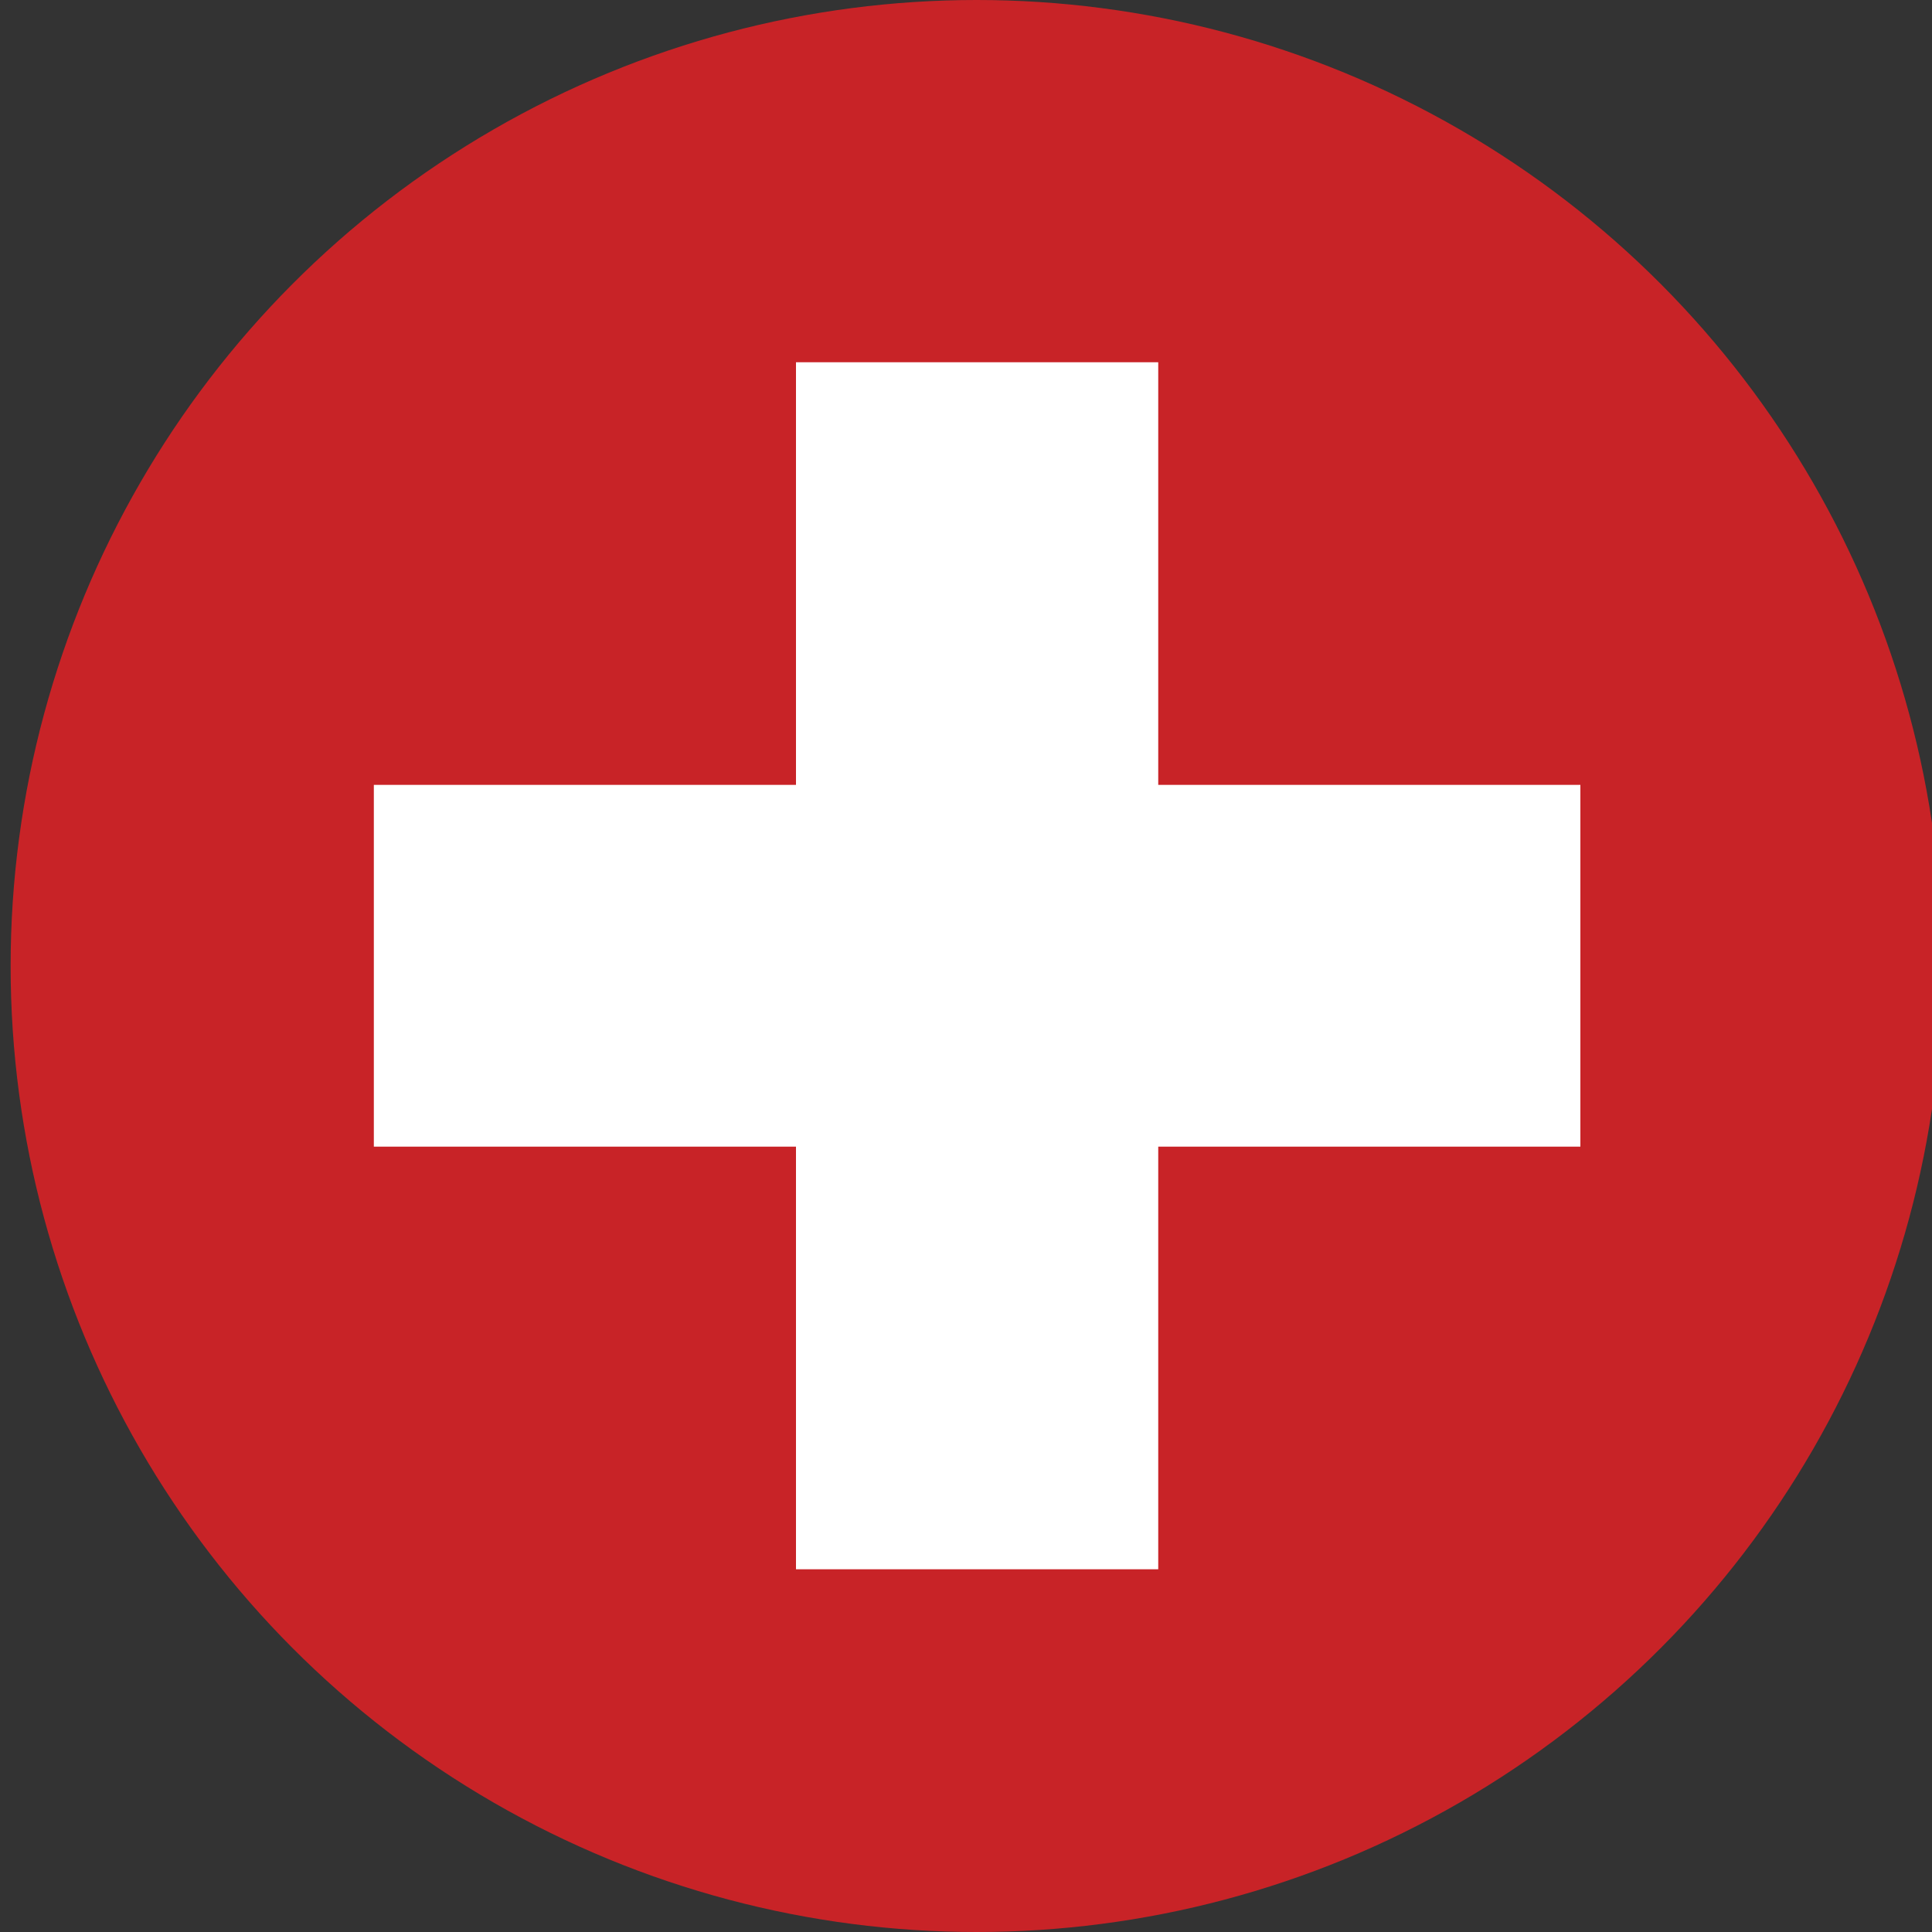 <?xml version="1.0" encoding="utf-8"?>
<!-- Generator: Adobe Illustrator 26.2.1, SVG Export Plug-In . SVG Version: 6.00 Build 0)  -->
<svg version="1.1" id="Слой_1" xmlns="http://www.w3.org/2000/svg" xmlns:xlink="http://www.w3.org/1999/xlink" x="0px" y="0px"
	 width="40px" height="40px" viewBox="0 0 40 40" style="enable-background:new 0 0 40 40;" xml:space="preserve">
<rect x="0" y="0" width="40" height="40" fill="#333333" stroke="none"/>
<style type="text/css">
	.st0{fill:#C82327;}
	.st1{fill-rule:evenodd;clip-rule:evenodd;fill:#FFFFFF;}
</style>
<circle class="st0" cx="20.22" cy="20" r="20"/>
<path class="st1" d="M7.74,16.25h8.74V7.5h7.5v8.75h8.74v7.49h-8.74v8.75h-7.5v-8.75H7.74V16.25z"/>
</svg>

